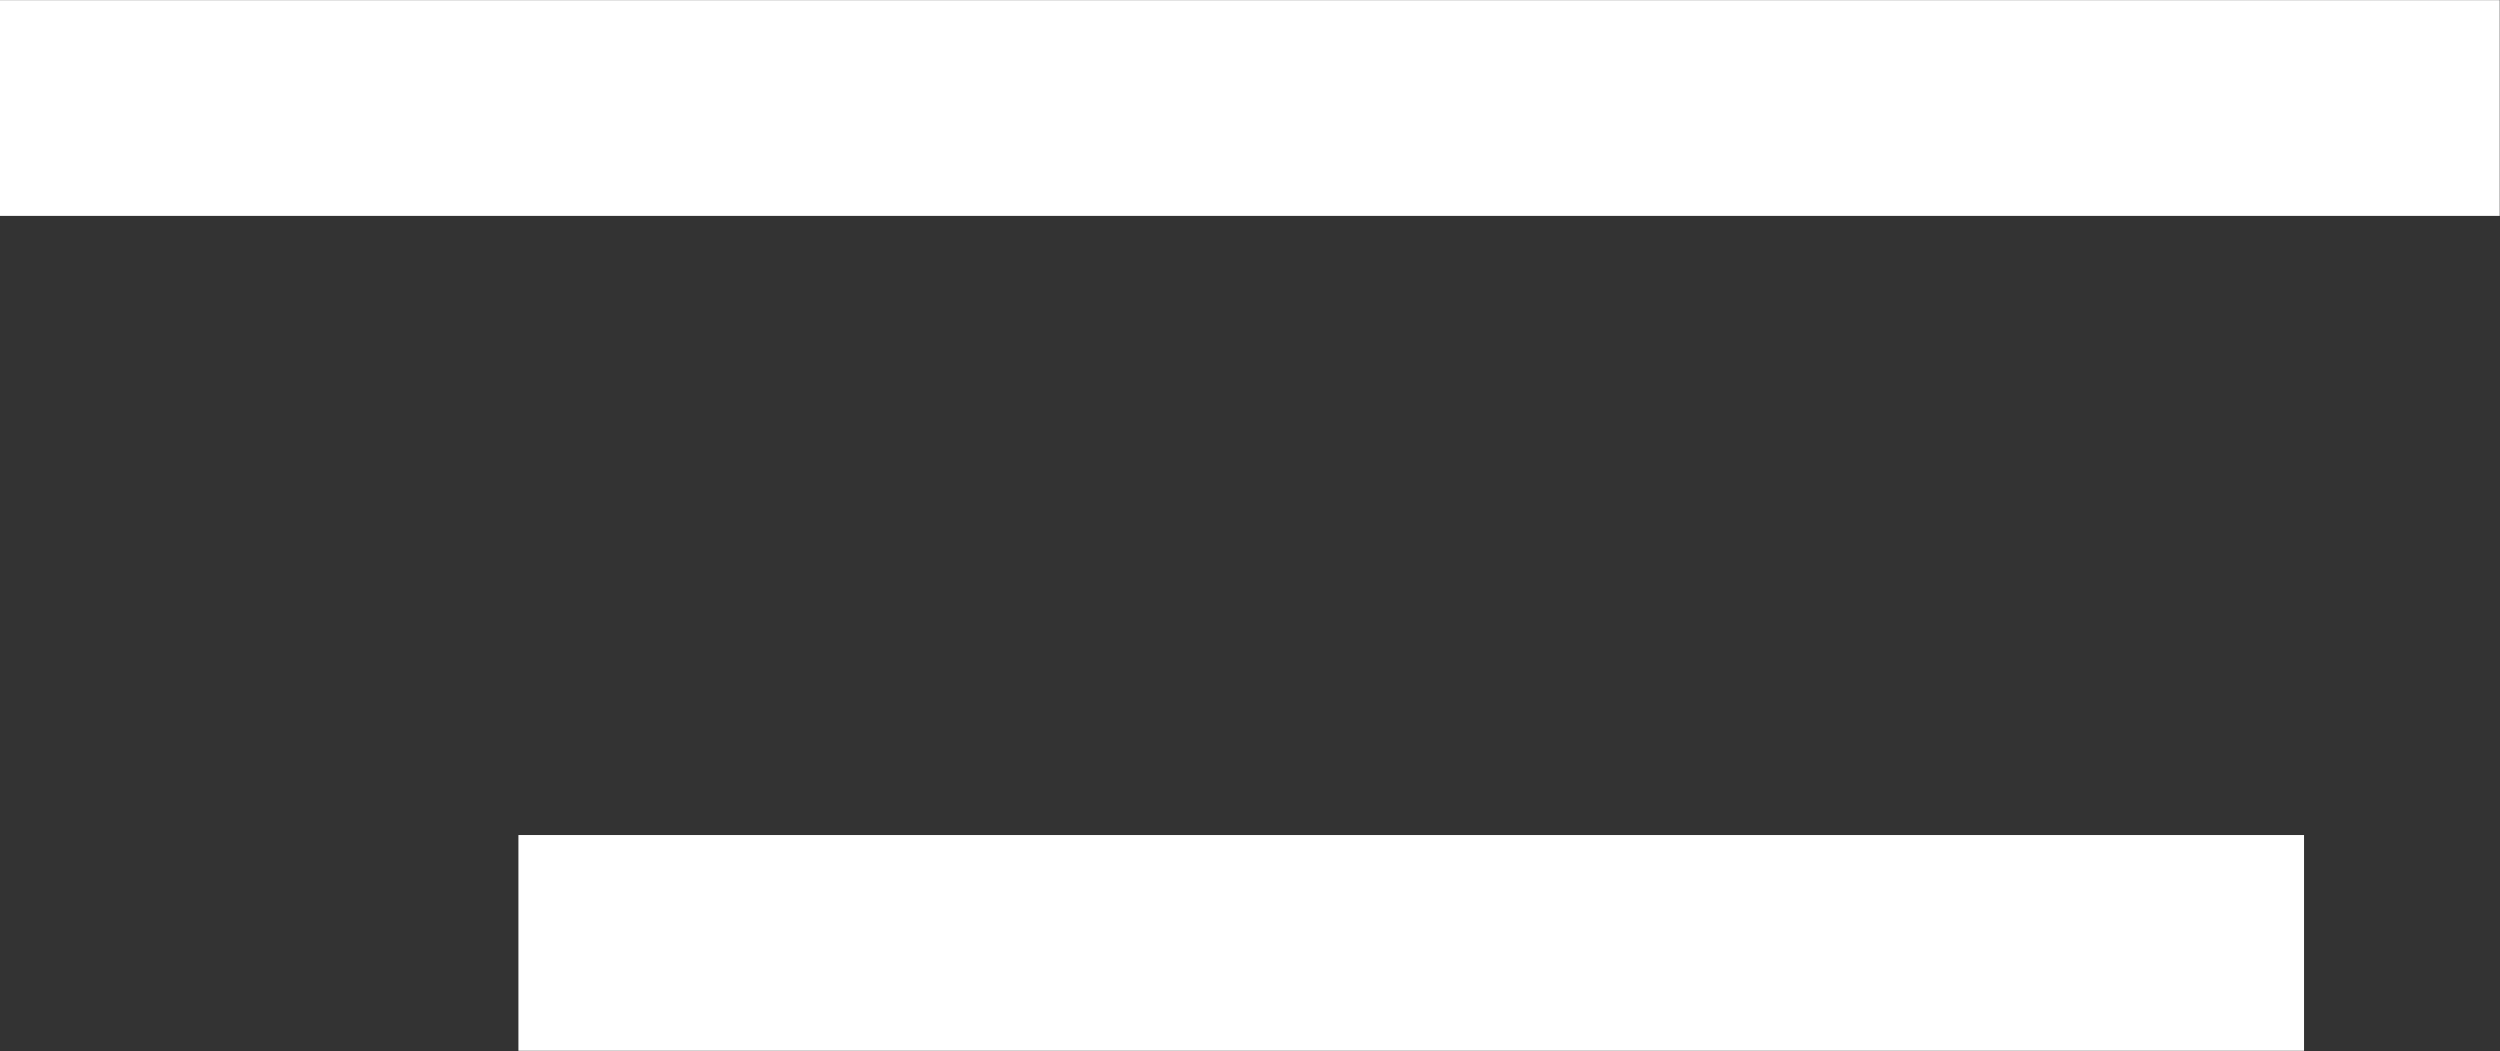 <svg id="icon_navSp_open.svg" xmlns="http://www.w3.org/2000/svg" width="88.065" height="37.031" viewBox="0 0 88.065 37.031">
  <rect x="0" y="0" width="88.065" height="37.031" fill="#333333" stroke="none"/>
  <defs>
    <style>
      .cls-1 {
        fill: #fff;
        fill-rule: evenodd;
      }
    </style>
  </defs>
  <path id="長方形_3" data-name="長方形 3" class="cls-1" d="M918.623,484.38h88.057v7.6H918.623v-7.6Z" transform="translate(-918.625 -484.375)"/>
  <path id="長方形_3-2" data-name="長方形 3" class="cls-1" d="M936.887,513.79h62.9v7.6h-62.9v-7.6Z" transform="translate(-918.625 -484.375)"/>
</svg>
